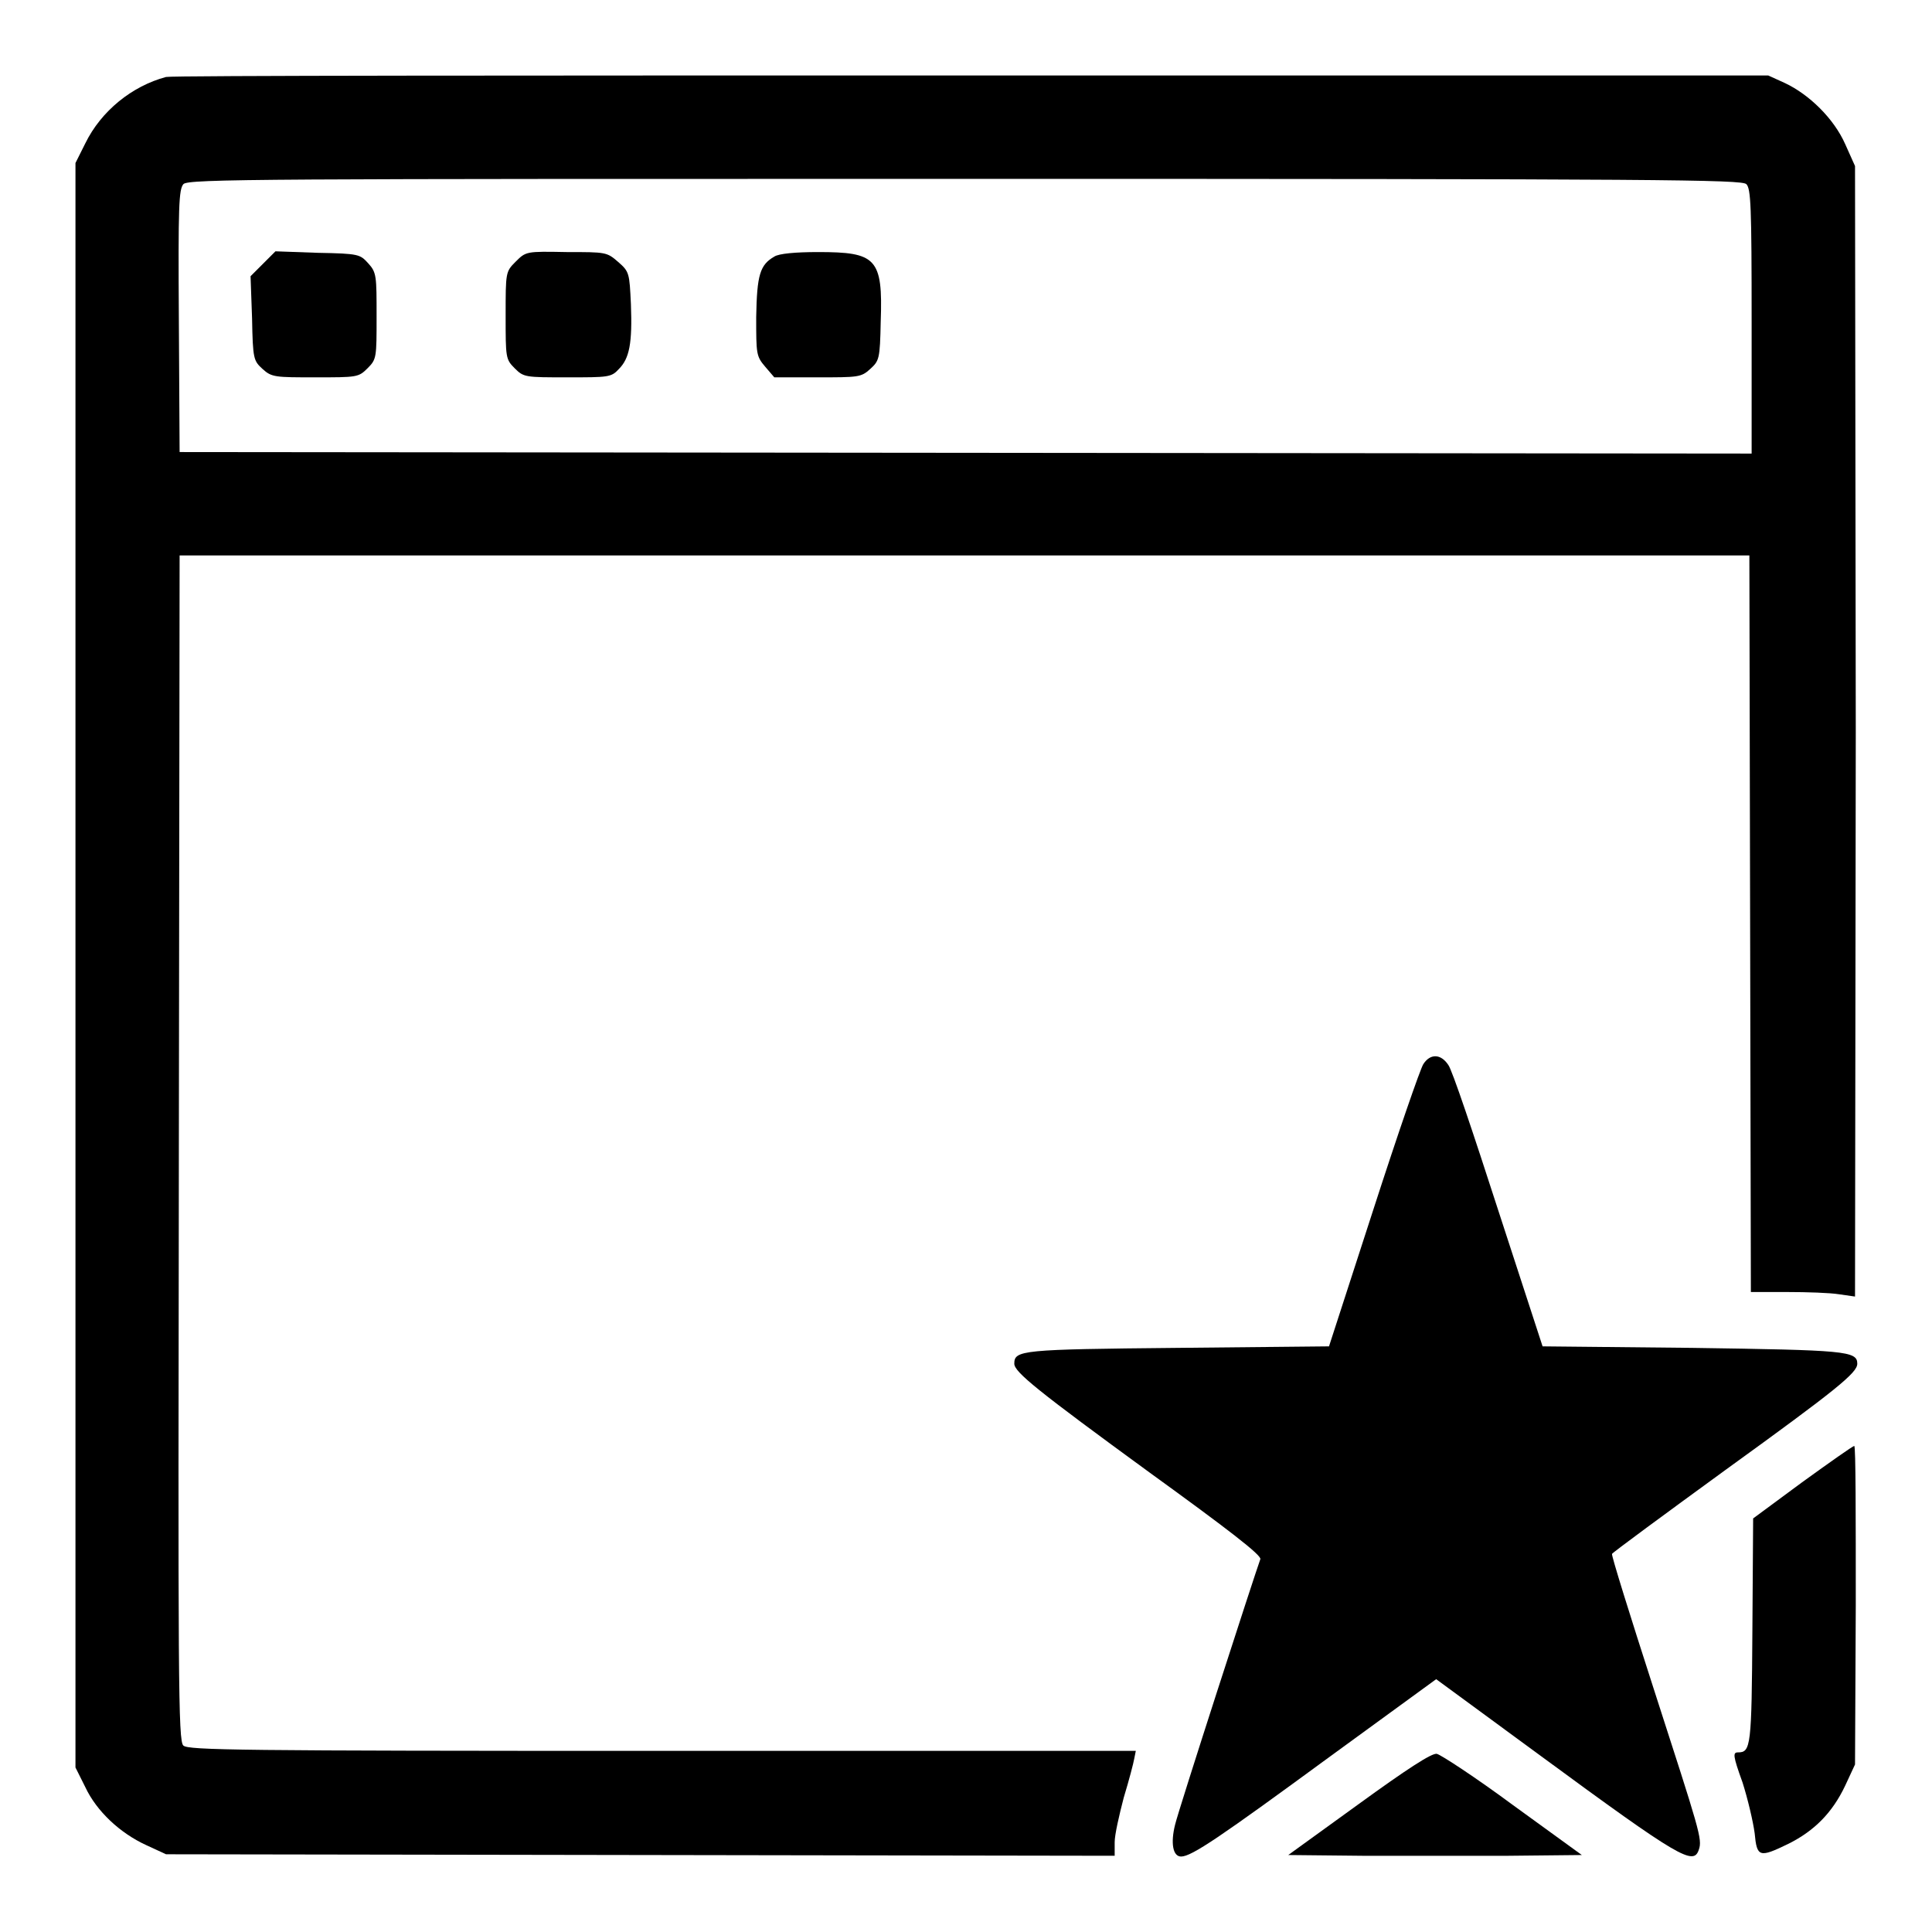 <?xml version="1.0" encoding="utf-8"?>
<!-- Svg Vector Icons : http://www.onlinewebfonts.com/icon -->
<!DOCTYPE svg PUBLIC "-//W3C//DTD SVG 1.1//EN" "http://www.w3.org/Graphics/SVG/1.1/DTD/svg11.dtd">
<svg version="1.1" xmlns="http://www.w3.org/2000/svg" xmlns:xlink="http://www.w3.org/1999/xlink" x="0px" y="0px" viewBox="0 0 256 256" enable-background="new 0 0 256 256" xml:space="preserve">
<g><g><g><path fill="#000000" d="M22,10.2c-4.5,1.2-8.6,4.5-10.7,8.8L10,21.6v106.3v106.3l1.3,2.6c1.5,3.2,4.6,6.1,8.1,7.7l2.6,1.2l62.9,0.1l62.8,0.1v-1.8c0-1,0.6-3.6,1.2-5.9c0.7-2.3,1.3-4.6,1.4-5.2l0.2-1H87.8c-56.5,0-62.8-0.1-63.5-0.7c-0.7-0.6-0.7-8.3-0.6-79.2l0.1-78.5h104h104l0.1,48.8l0.1,48.8h4.8c2.6,0,5.7,0.1,6.9,0.3l2.1,0.3L245.9,97L245.8,22l-1.3-2.9c-1.5-3.4-4.8-6.6-8-8.1l-2.2-1L128.8,10C70.8,10,22.8,10,22,10.2z M231.4,24.4c0.6,0.6,0.7,2.9,0.7,18.2v17.5L128,60L23.8,59.9l-0.1-17.4c-0.1-15.3,0-17.4,0.6-18.1c0.6-0.7,10.3-0.7,103.5-0.7C220.8,23.7,230.8,23.8,231.4,24.4z"/><path fill="#000000" d="M34.9,34.9l-1.7,1.7l0.2,5.6c0.1,5.4,0.2,5.6,1.4,6.7c1.2,1.1,1.7,1.1,7,1.1c5.5,0,5.7,0,6.9-1.2c1.2-1.2,1.2-1.4,1.2-6.9c0-5.3,0-5.8-1.1-7c-1.1-1.2-1.2-1.3-6.7-1.4l-5.6-0.2L34.9,34.9z"/><path fill="#000000" d="M68.3,34.7C67,36,67,36.1,67,41.8c0,5.6,0,5.8,1.2,7c1.2,1.2,1.4,1.2,7,1.2c5.4,0,5.8,0,6.8-1.1c1.4-1.4,1.8-3.4,1.6-8.6c-0.2-4.1-0.2-4.3-1.7-5.6c-1.5-1.3-1.6-1.3-6.8-1.3C69.7,33.3,69.7,33.3,68.3,34.7z"/><path fill="#000000" d="M102.6,34c-1.9,1.1-2.3,2.4-2.4,8c0,4.9,0,5.2,1.2,6.6l1.2,1.4h5.7c5.4,0,5.8,0,7-1.1c1.2-1.1,1.3-1.3,1.4-6.3c0.3-8.4-0.6-9.2-8.3-9.2C105.4,33.4,103.2,33.6,102.6,34z"/><path fill="#000000" d="M188.6,141c-0.4,0.6-3.4,9.3-6.6,19.2l-5.9,18.2l-20.1,0.2c-20.7,0.2-21.6,0.3-21.6,2.1c0,1.1,3.1,3.6,17.9,14.4c10.5,7.6,14.9,11,14.7,11.5c-0.7,1.9-10.9,33.4-11.3,35.2c-0.6,2.4-0.3,4.2,0.8,4.2c1.4,0,5.2-2.6,19.8-13.3l14-10.2l13.9,10.2c18.5,13.6,20.2,14.5,20.9,12.4c0.5-1.4,0.1-2.5-6-21.4c-3.1-9.6-5.6-17.6-5.5-17.8c0.1-0.2,6.9-5.2,15-11.1c14.8-10.7,17.5-12.9,17.5-14.1c0-1.7-1.6-1.8-21.9-2.1l-19.8-0.2l-5.9-18.1c-3.2-9.9-6.1-18.6-6.6-19.2C190.9,139.6,189.5,139.6,188.6,141z"/><path fill="#000000" d="M238.8,196.4l-6.5,4.8l-0.1,14.9c-0.1,15.3-0.2,16.1-1.9,16.1c-0.7,0-0.7,0.4,0.6,4c0.7,2.2,1.4,5.2,1.6,6.7c0.3,3.2,0.6,3.3,4.5,1.4c3.4-1.7,5.8-4.1,7.5-7.7l1.3-2.8l0.1-21.1c0-11.6,0-21.1-0.2-21.1S242.4,193.8,238.8,196.4z"/><path fill="#000000" d="M180.1,239l-9.4,6.8l9.8,0.1c5.4,0,14.1,0,19.4,0l9.7-0.1l-9.1-6.6c-5-3.7-9.6-6.7-10.1-6.8C189.8,232.2,186.3,234.5,180.1,239z"/></g></g></g>
</svg>